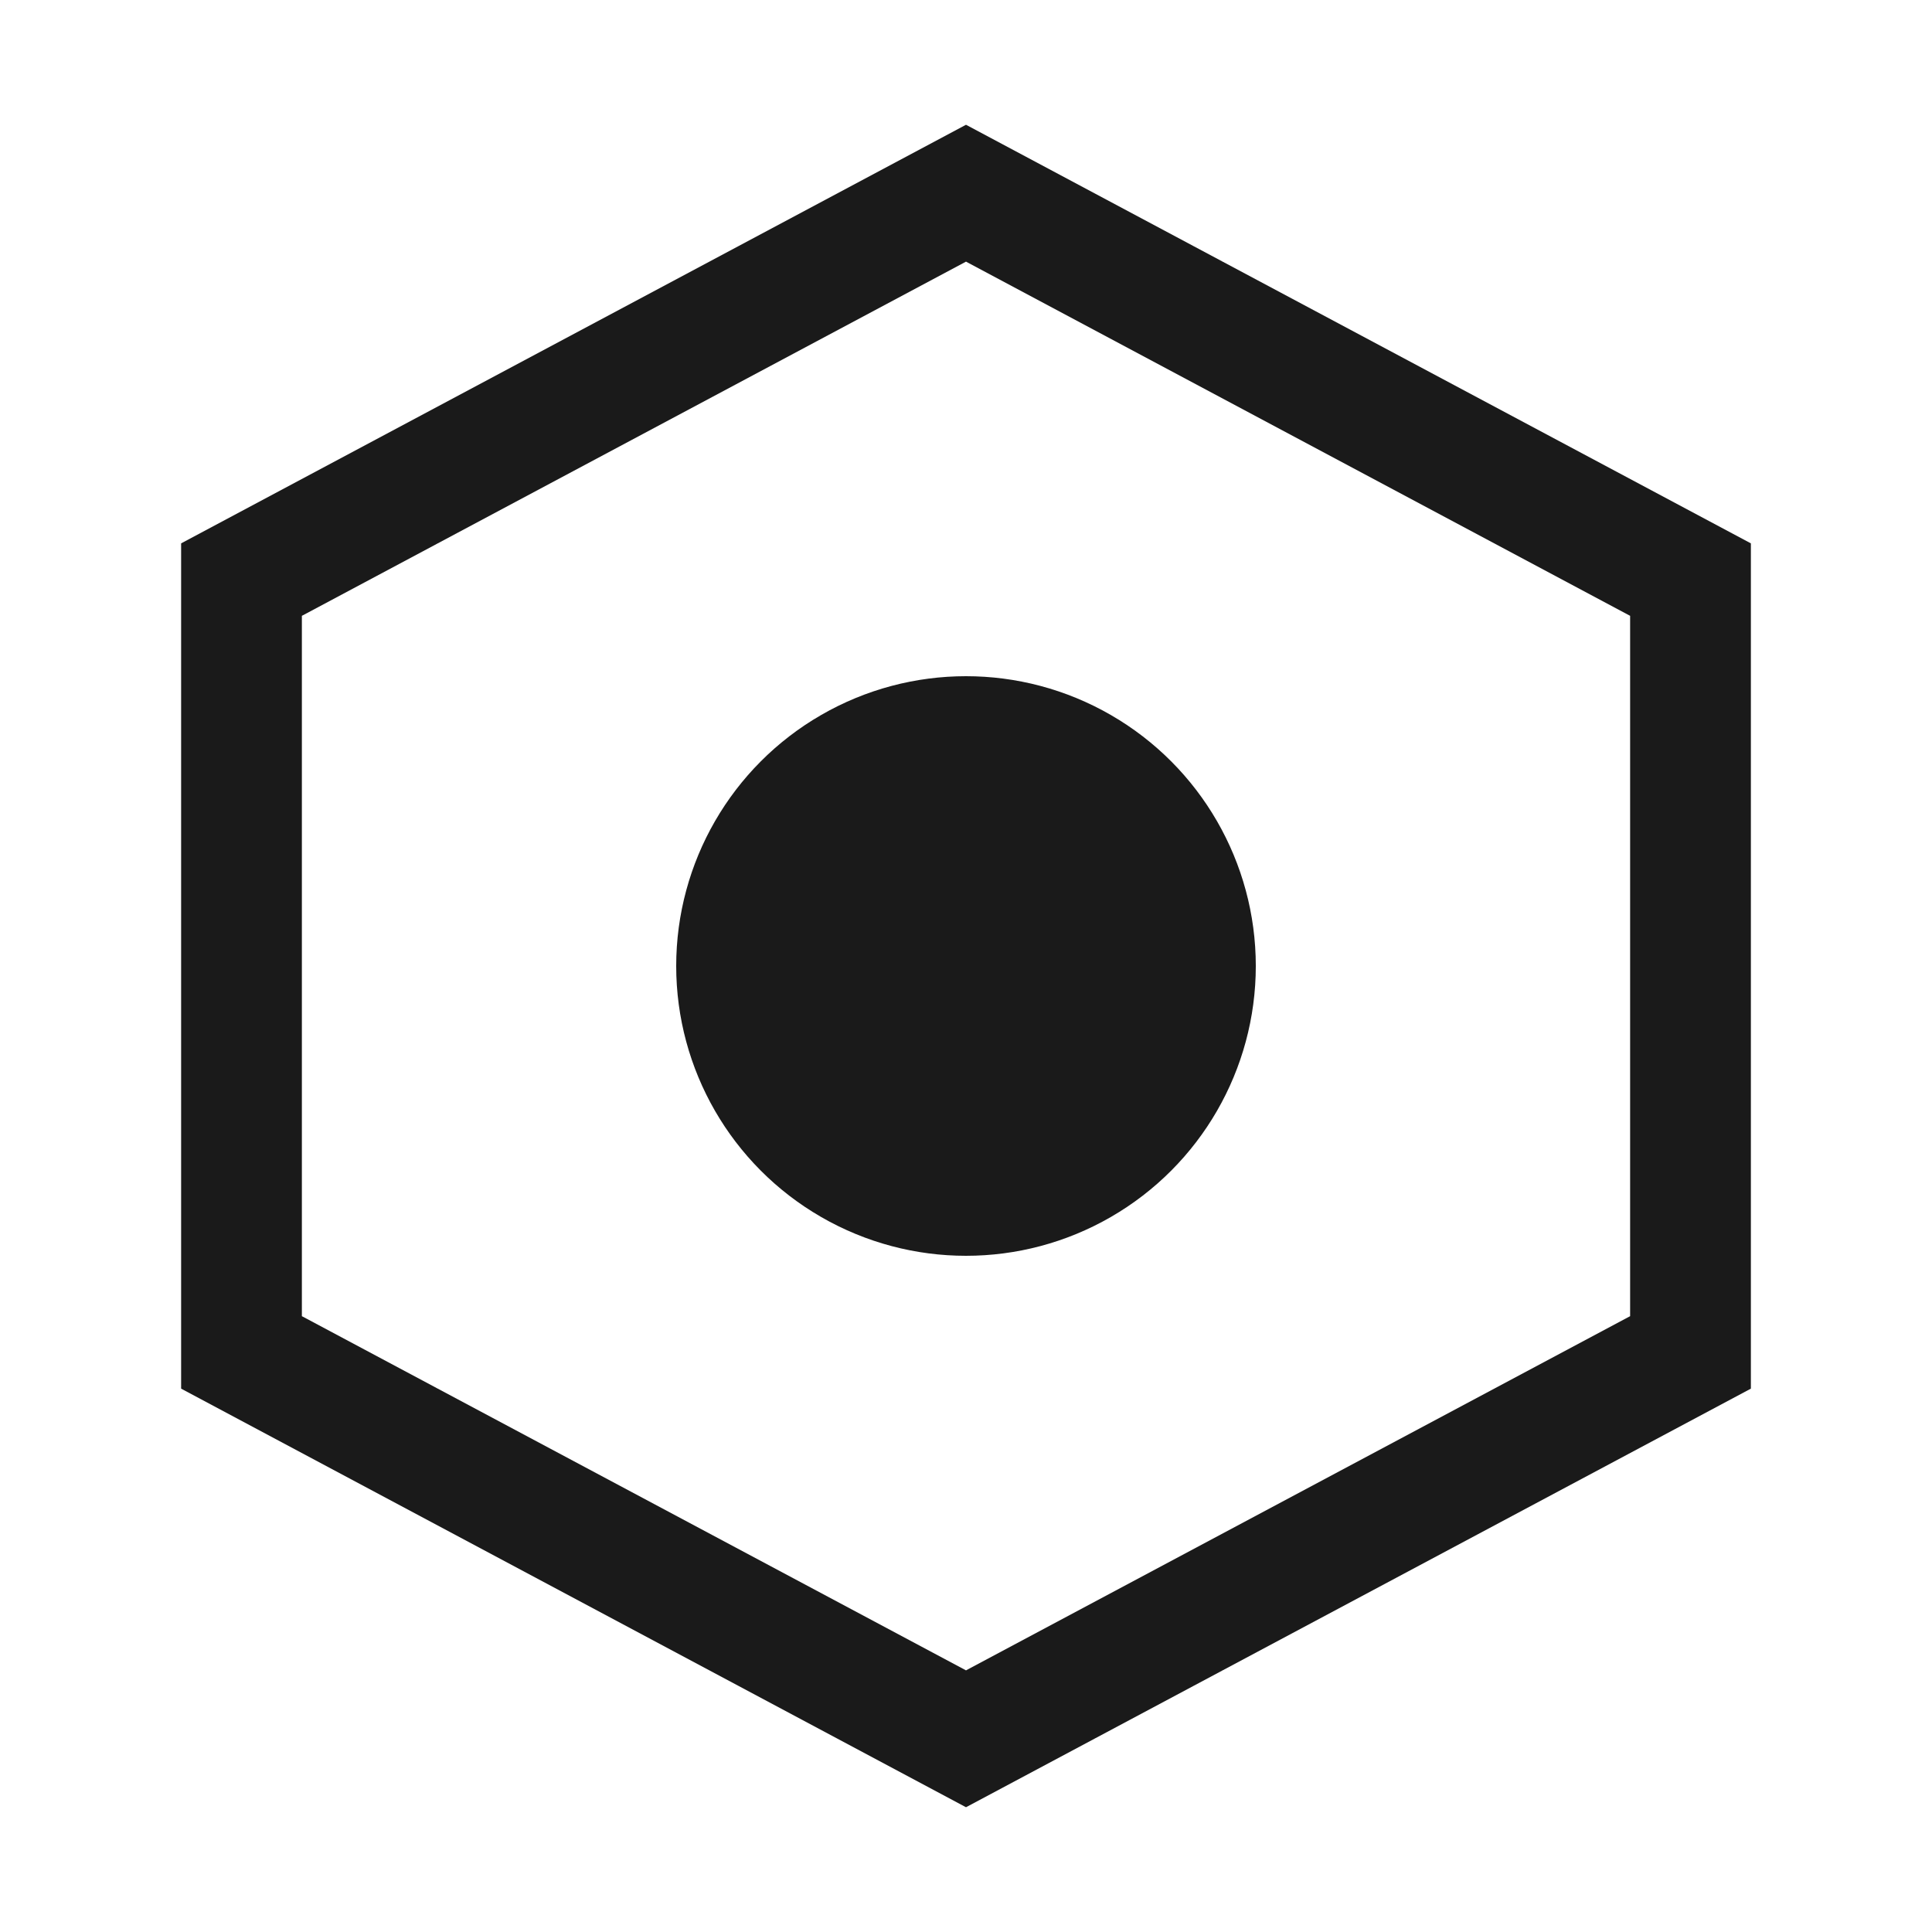 <svg xmlns="http://www.w3.org/2000/svg" viewBox="0 0 40 40">
  <!-- Abstract hexagon logo -->
  <path d="M20 4L35 12V28L20 36L5 28V12L20 4Z" fill="none" stroke="#1a1a1a" stroke-width="2.5"/>
  <circle cx="20" cy="20" r="6" fill="#1a1a1a"/>
</svg>
